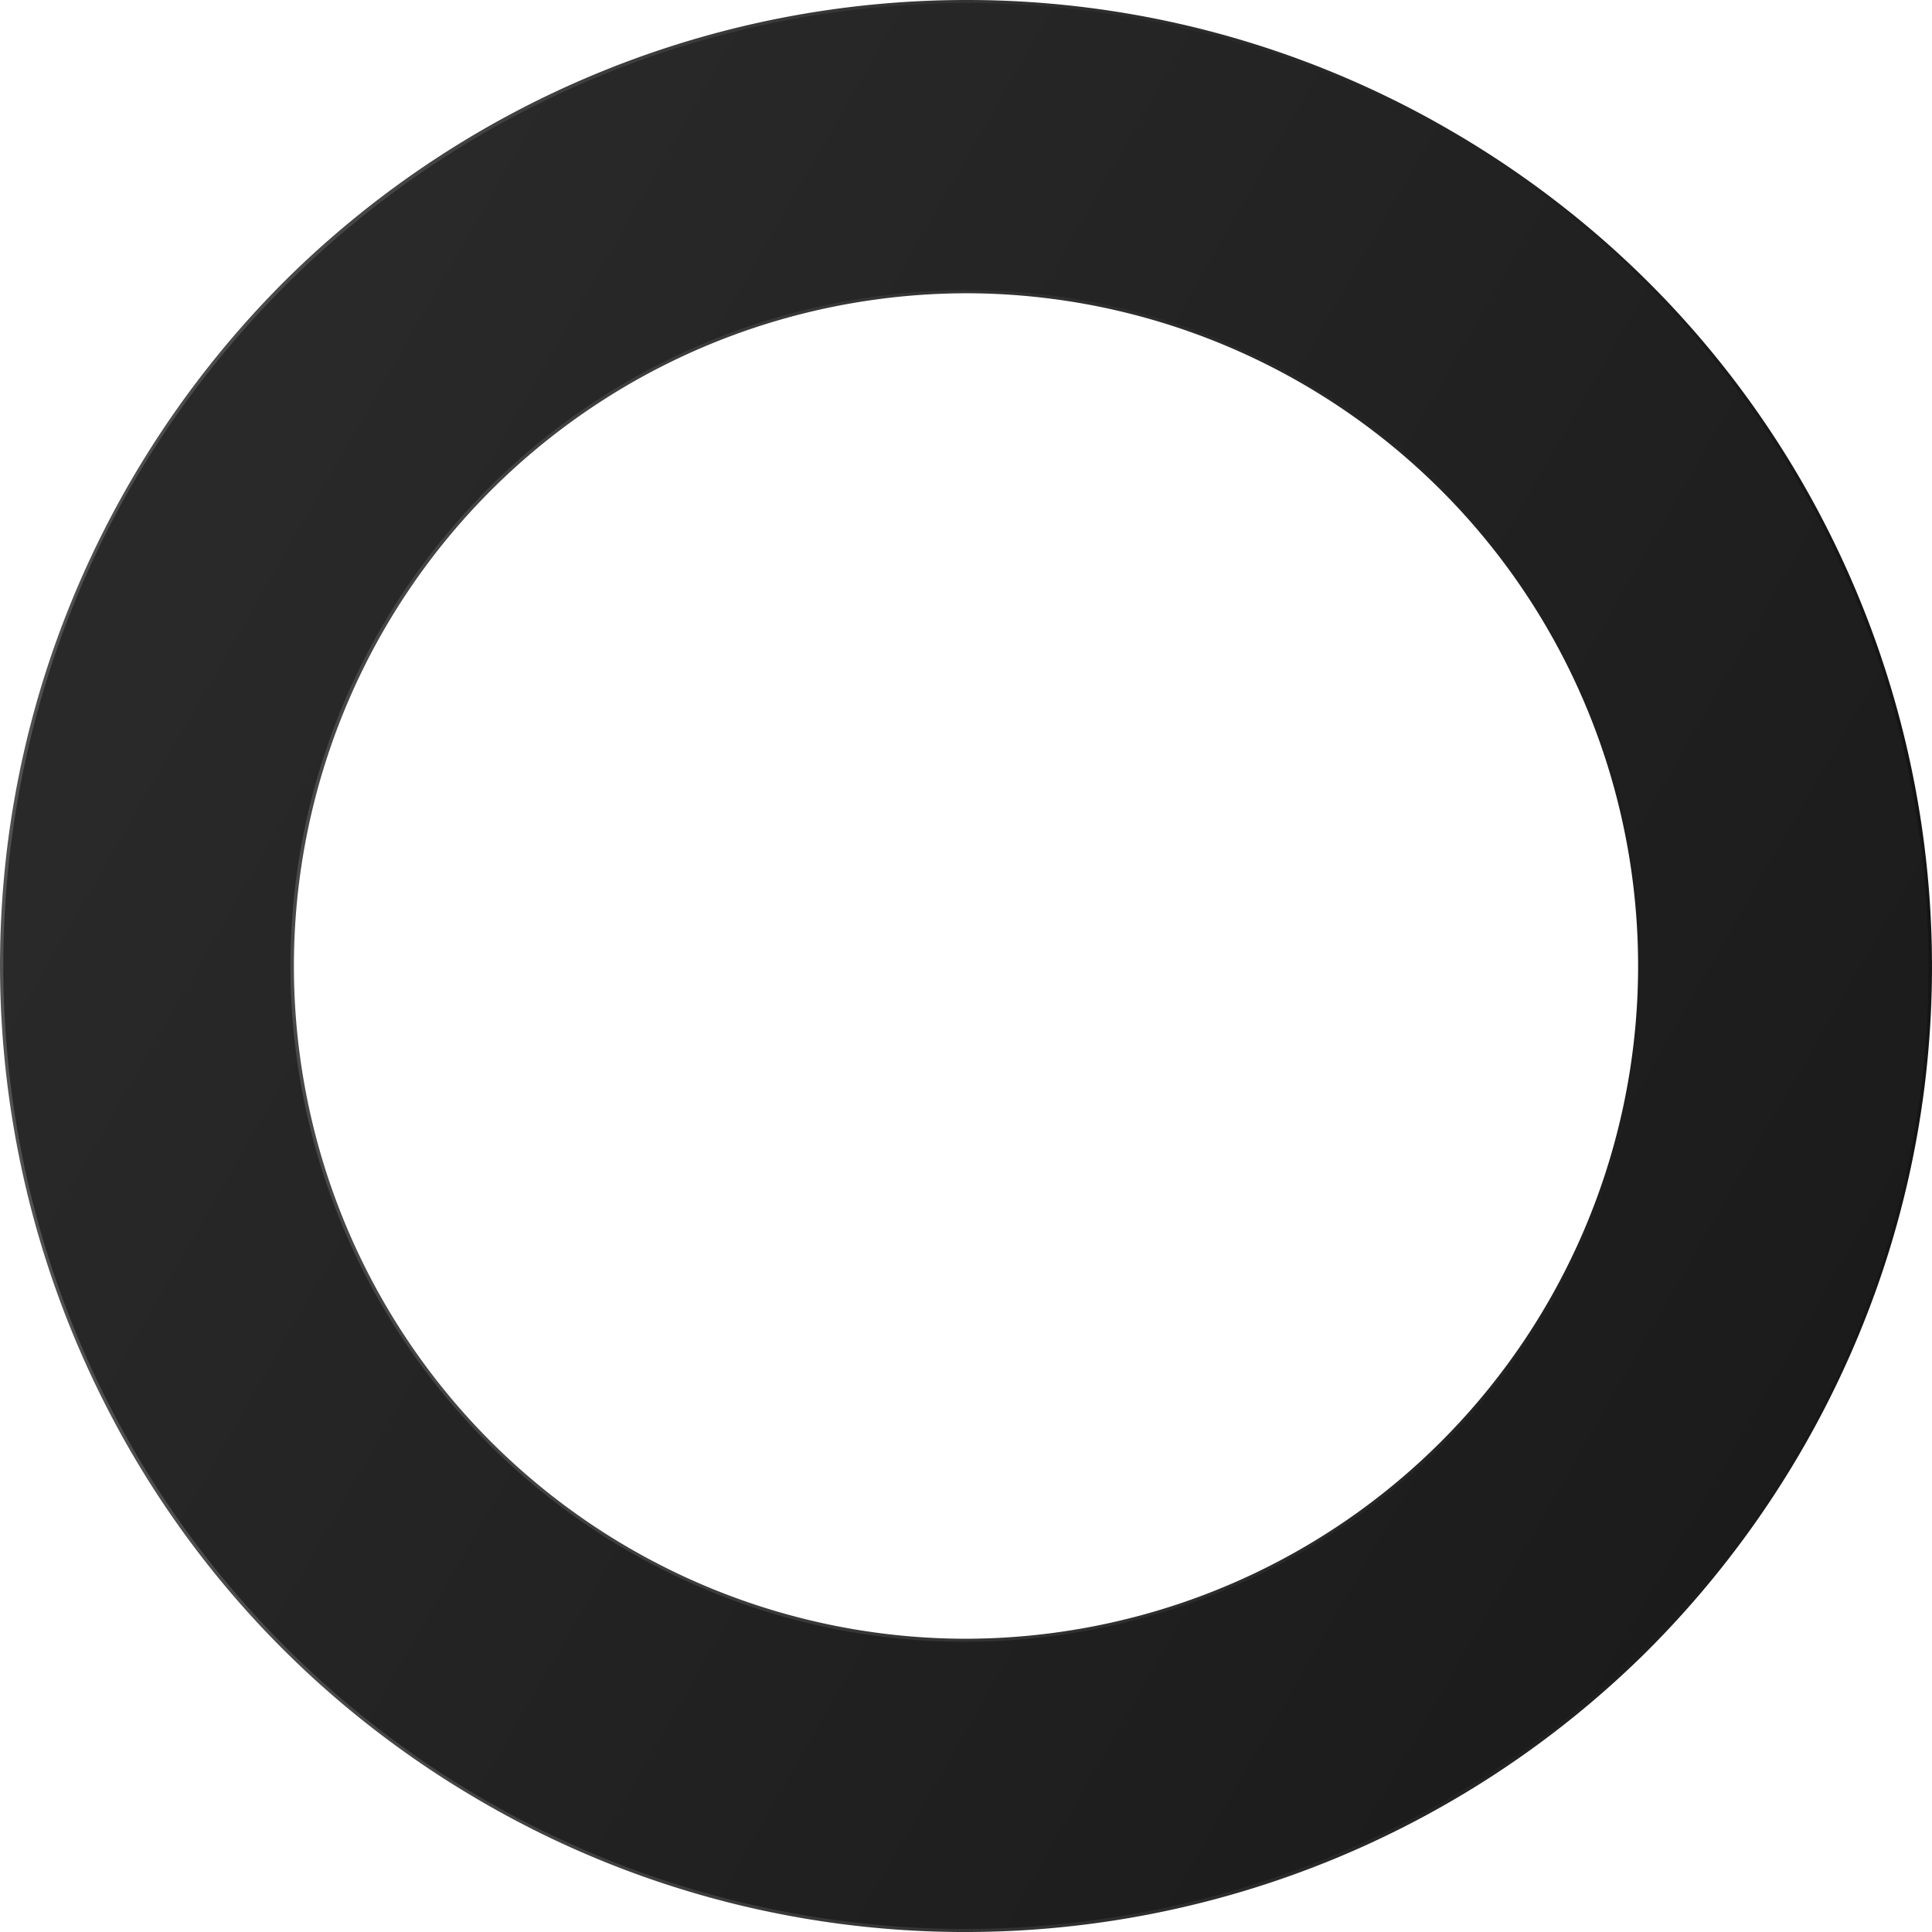 <svg xmlns="http://www.w3.org/2000/svg" xmlns:xlink="http://www.w3.org/1999/xlink" width="633.739" height="633.745" viewBox="0 0 633.739 633.745">
  <defs>
    <linearGradient id="linear-gradient" x1="0.14" y1="0.333" x2="1.243" y2="0.922" gradientUnits="objectBoundingBox">
      <stop offset="0" stop-color="#292929"/>
      <stop offset="1" stop-color="#161616"/>
    </linearGradient>
    <linearGradient id="linear-gradient-2" x1="-0.028" y1="0.533" x2="1" y2="0.508" gradientUnits="objectBoundingBox">
      <stop offset="0" stop-color="#535353"/>
      <stop offset="1" stop-color="#111"/>
    </linearGradient>
  </defs>
  <g id="组_2884" data-name="组 2884" transform="translate(-899.446 -3468.837)">
    <path id="路径_3722" data-name="路径 3722" d="M210.644,508.115a221.085,221.085,0,1,1,167.767,22.044,222.359,222.359,0,0,1-57.635,7.643,219.783,219.783,0,0,1-110.132-29.686M47.156,158.532C-40.157,309.847,11.732,503.292,163.045,590.6s344.761,35.426,432.072-115.89S630.543,129.953,479.227,42.64A314.967,314.967,0,0,0,321.432.25C212.074.24,105.738,57.006,47.156,158.532" transform="translate(895.18 3469.087)" fill="url(#linear-gradient)"/>
    <path id="路径_3725" data-name="路径 3725" d="M320.869,633.495h-.027a315.467,315.467,0,0,1-158.046-42.459,319.162,319.162,0,0,1-52.086-37.486,315.09,315.09,0,0,1-74.3-97.91A317.741,317.741,0,0,1,6.654,277.54,315.225,315.225,0,0,1,20.387,216.8a319.477,319.477,0,0,1,78.6-126.187A317.678,317.678,0,0,1,321.4-.25h.03A315.465,315.465,0,0,1,479.476,42.207a319.168,319.168,0,0,1,52.087,37.487,315.091,315.091,0,0,1,74.3,97.91,317.744,317.744,0,0,1,29.756,178.1,315.226,315.226,0,0,1-13.733,60.737,319.459,319.459,0,0,1-78.609,126.191,317.688,317.688,0,0,1-222.408,90.861ZM321.4.75A316.944,316.944,0,0,0,47.589,158.782,315.9,315.9,0,0,0,320.841,632.495h.027A316.931,316.931,0,0,0,594.684,474.463c87.034-150.834,35.128-344.354-115.707-431.389A315.778,315.778,0,0,0,321.432.75ZM320.776,538.3a219.026,219.026,0,0,1-56.785-7.492,223.083,223.083,0,0,1-53.6-22.261A221.584,221.584,0,0,1,263.733,102.6a223.107,223.107,0,0,1,57.765-7.66,219.024,219.024,0,0,1,56.784,7.491,223.083,223.083,0,0,1,53.6,22.262A221.583,221.583,0,0,1,378.54,530.641,223.118,223.118,0,0,1,320.776,538.3ZM321.5,95.944a222.1,222.1,0,0,0-57.506,7.626A220.655,220.655,0,0,0,320.776,537.3a222.118,222.118,0,0,0,57.505-7.626A220.655,220.655,0,0,0,321.5,95.944Z" transform="translate(895.18 3469.087)" fill="url(#linear-gradient-2)"/>
  </g>
</svg>
